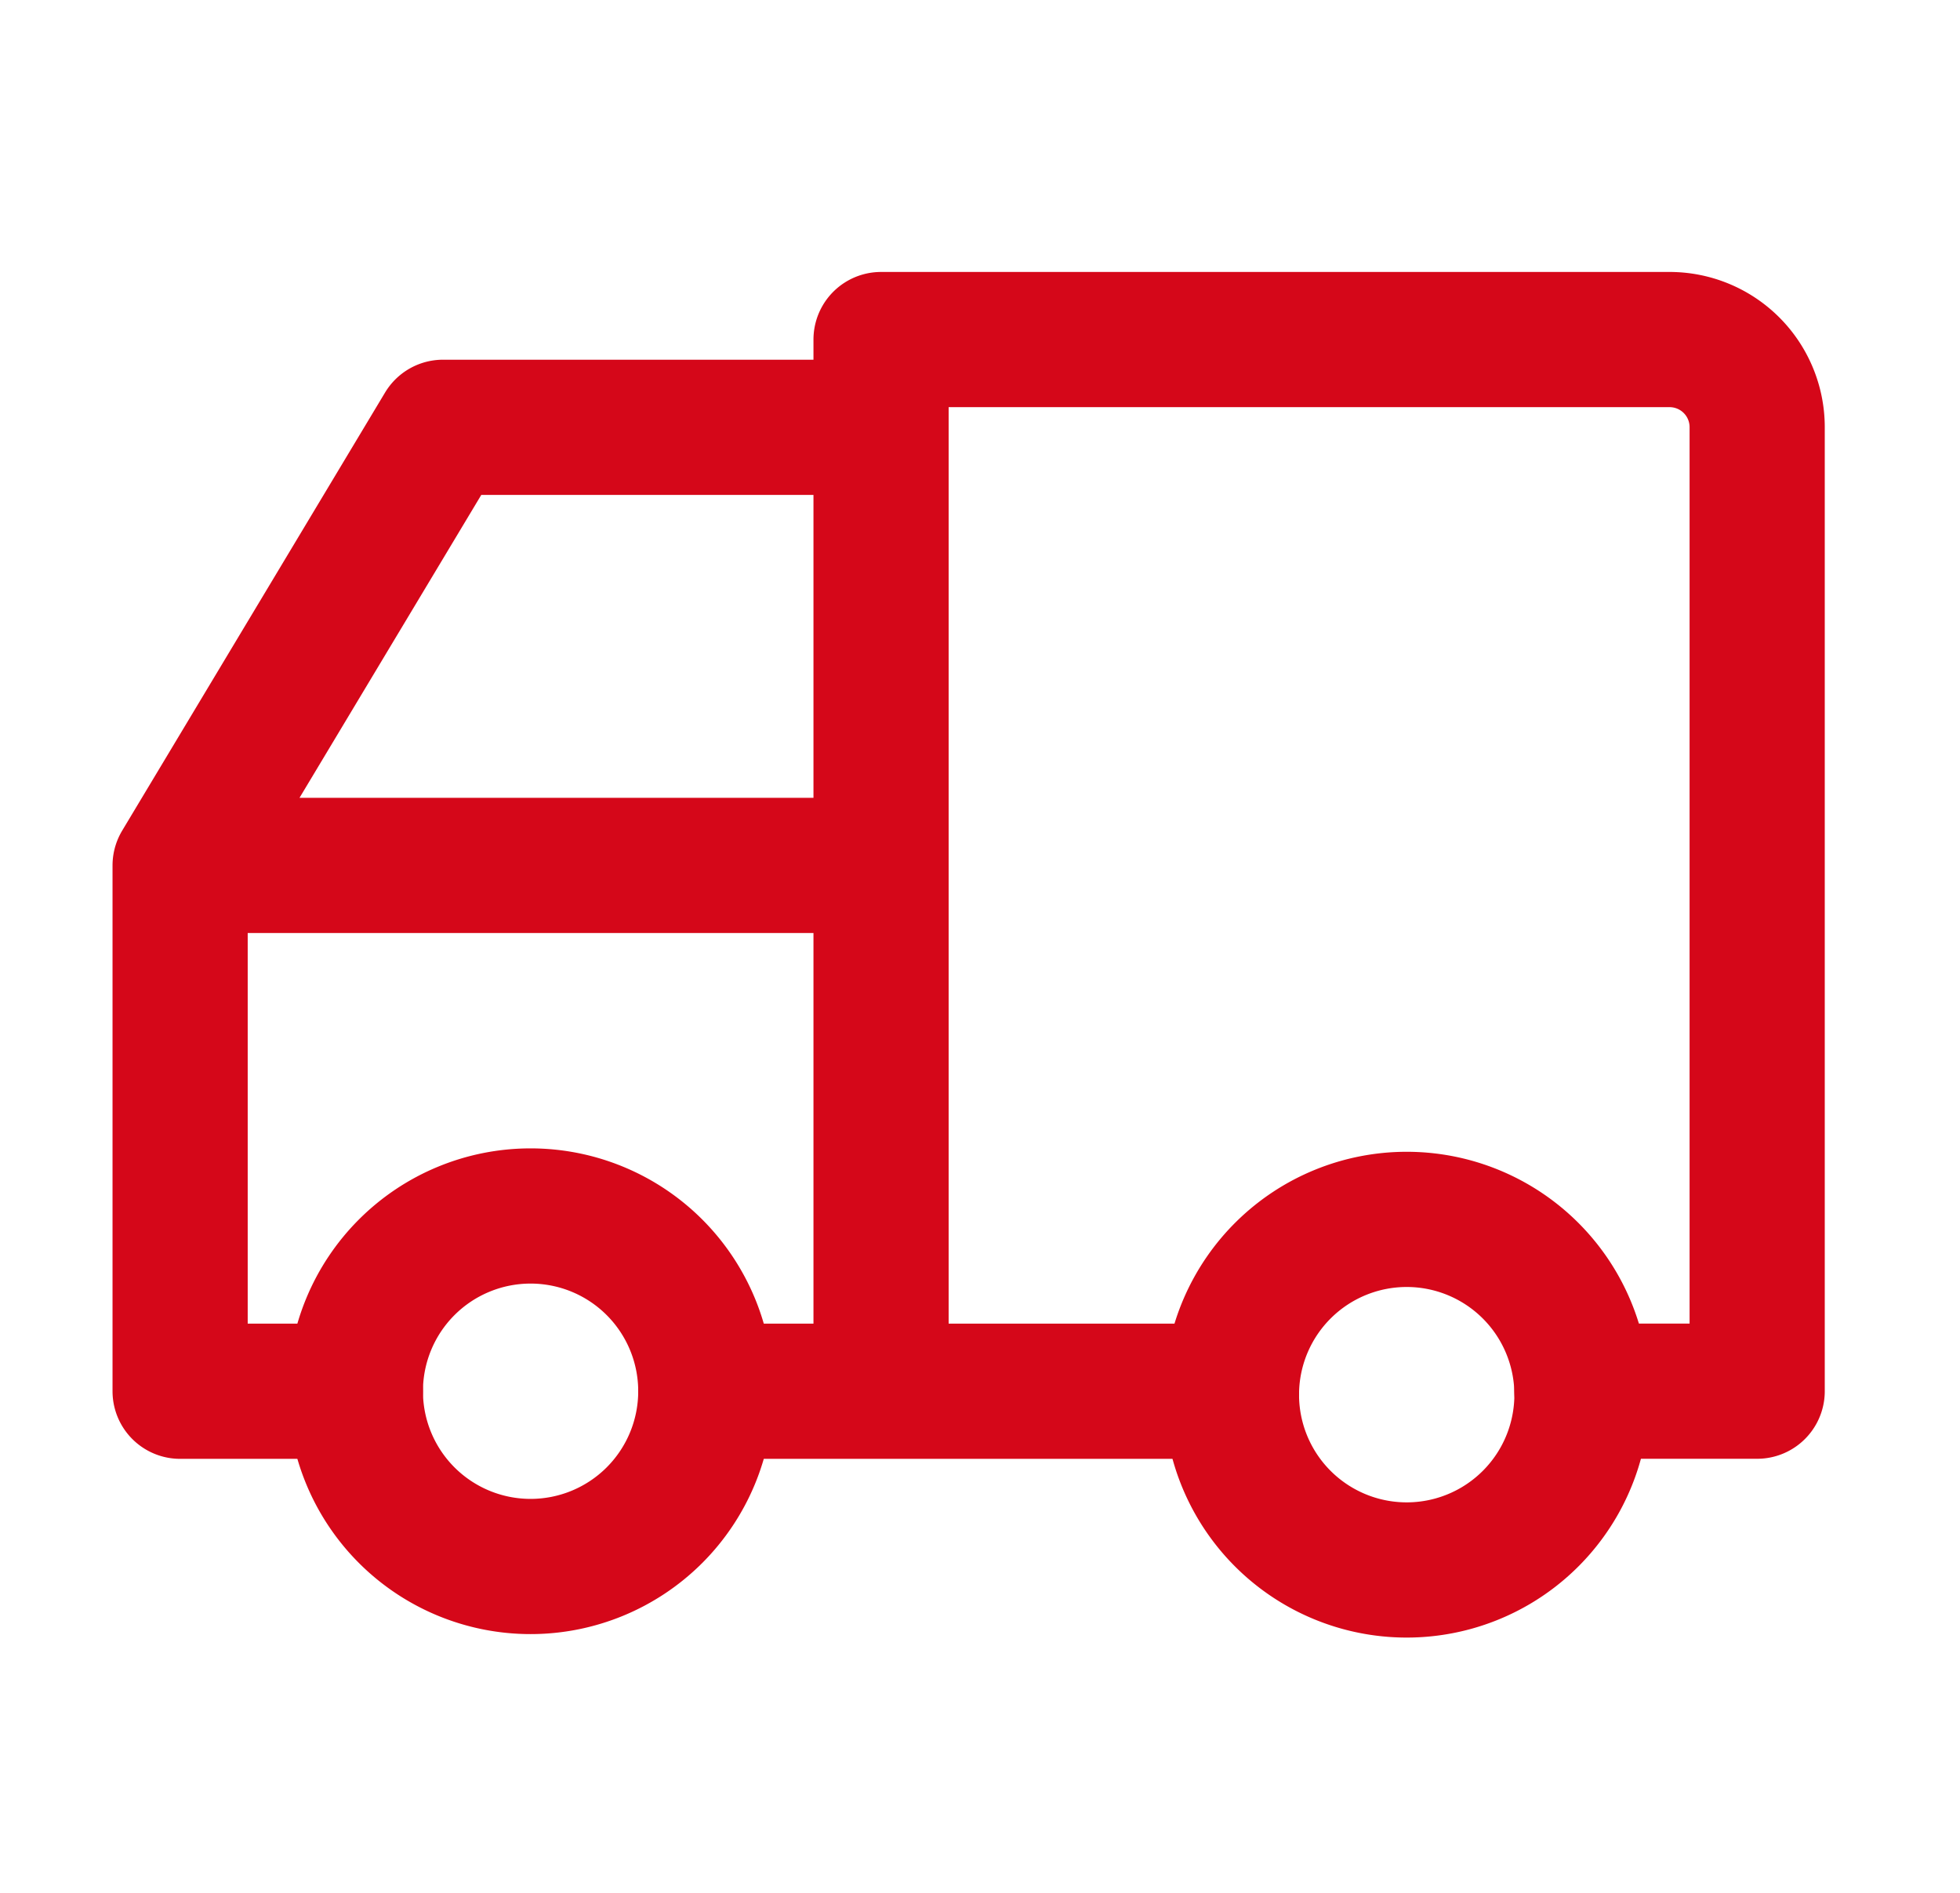 <svg width="29" height="28" fill="none" xmlns="http://www.w3.org/2000/svg"><path d="M23.406 20.58a2.593 2.593 0 11-5.185 0 2.593 2.593 0 015.185 0zm-12.963 0a2.592 2.592 0 11-5.185 0 2.592 2.592 0 015.185 0z" stroke="#D50719" stroke-width="2" stroke-linecap="round" stroke-linejoin="round"/><path d="M23.406 20.579h2.593V6.319a1.296 1.296 0 00-1.297-1.296H13.036V20.58m5.185 0h-7.778m-5.185 0H2.665v-7.778m0 0h10.37m-10.37 0l3.89-6.481h6.48" stroke="#D50719" stroke-width="2" stroke-linecap="round" stroke-linejoin="round"/></svg>